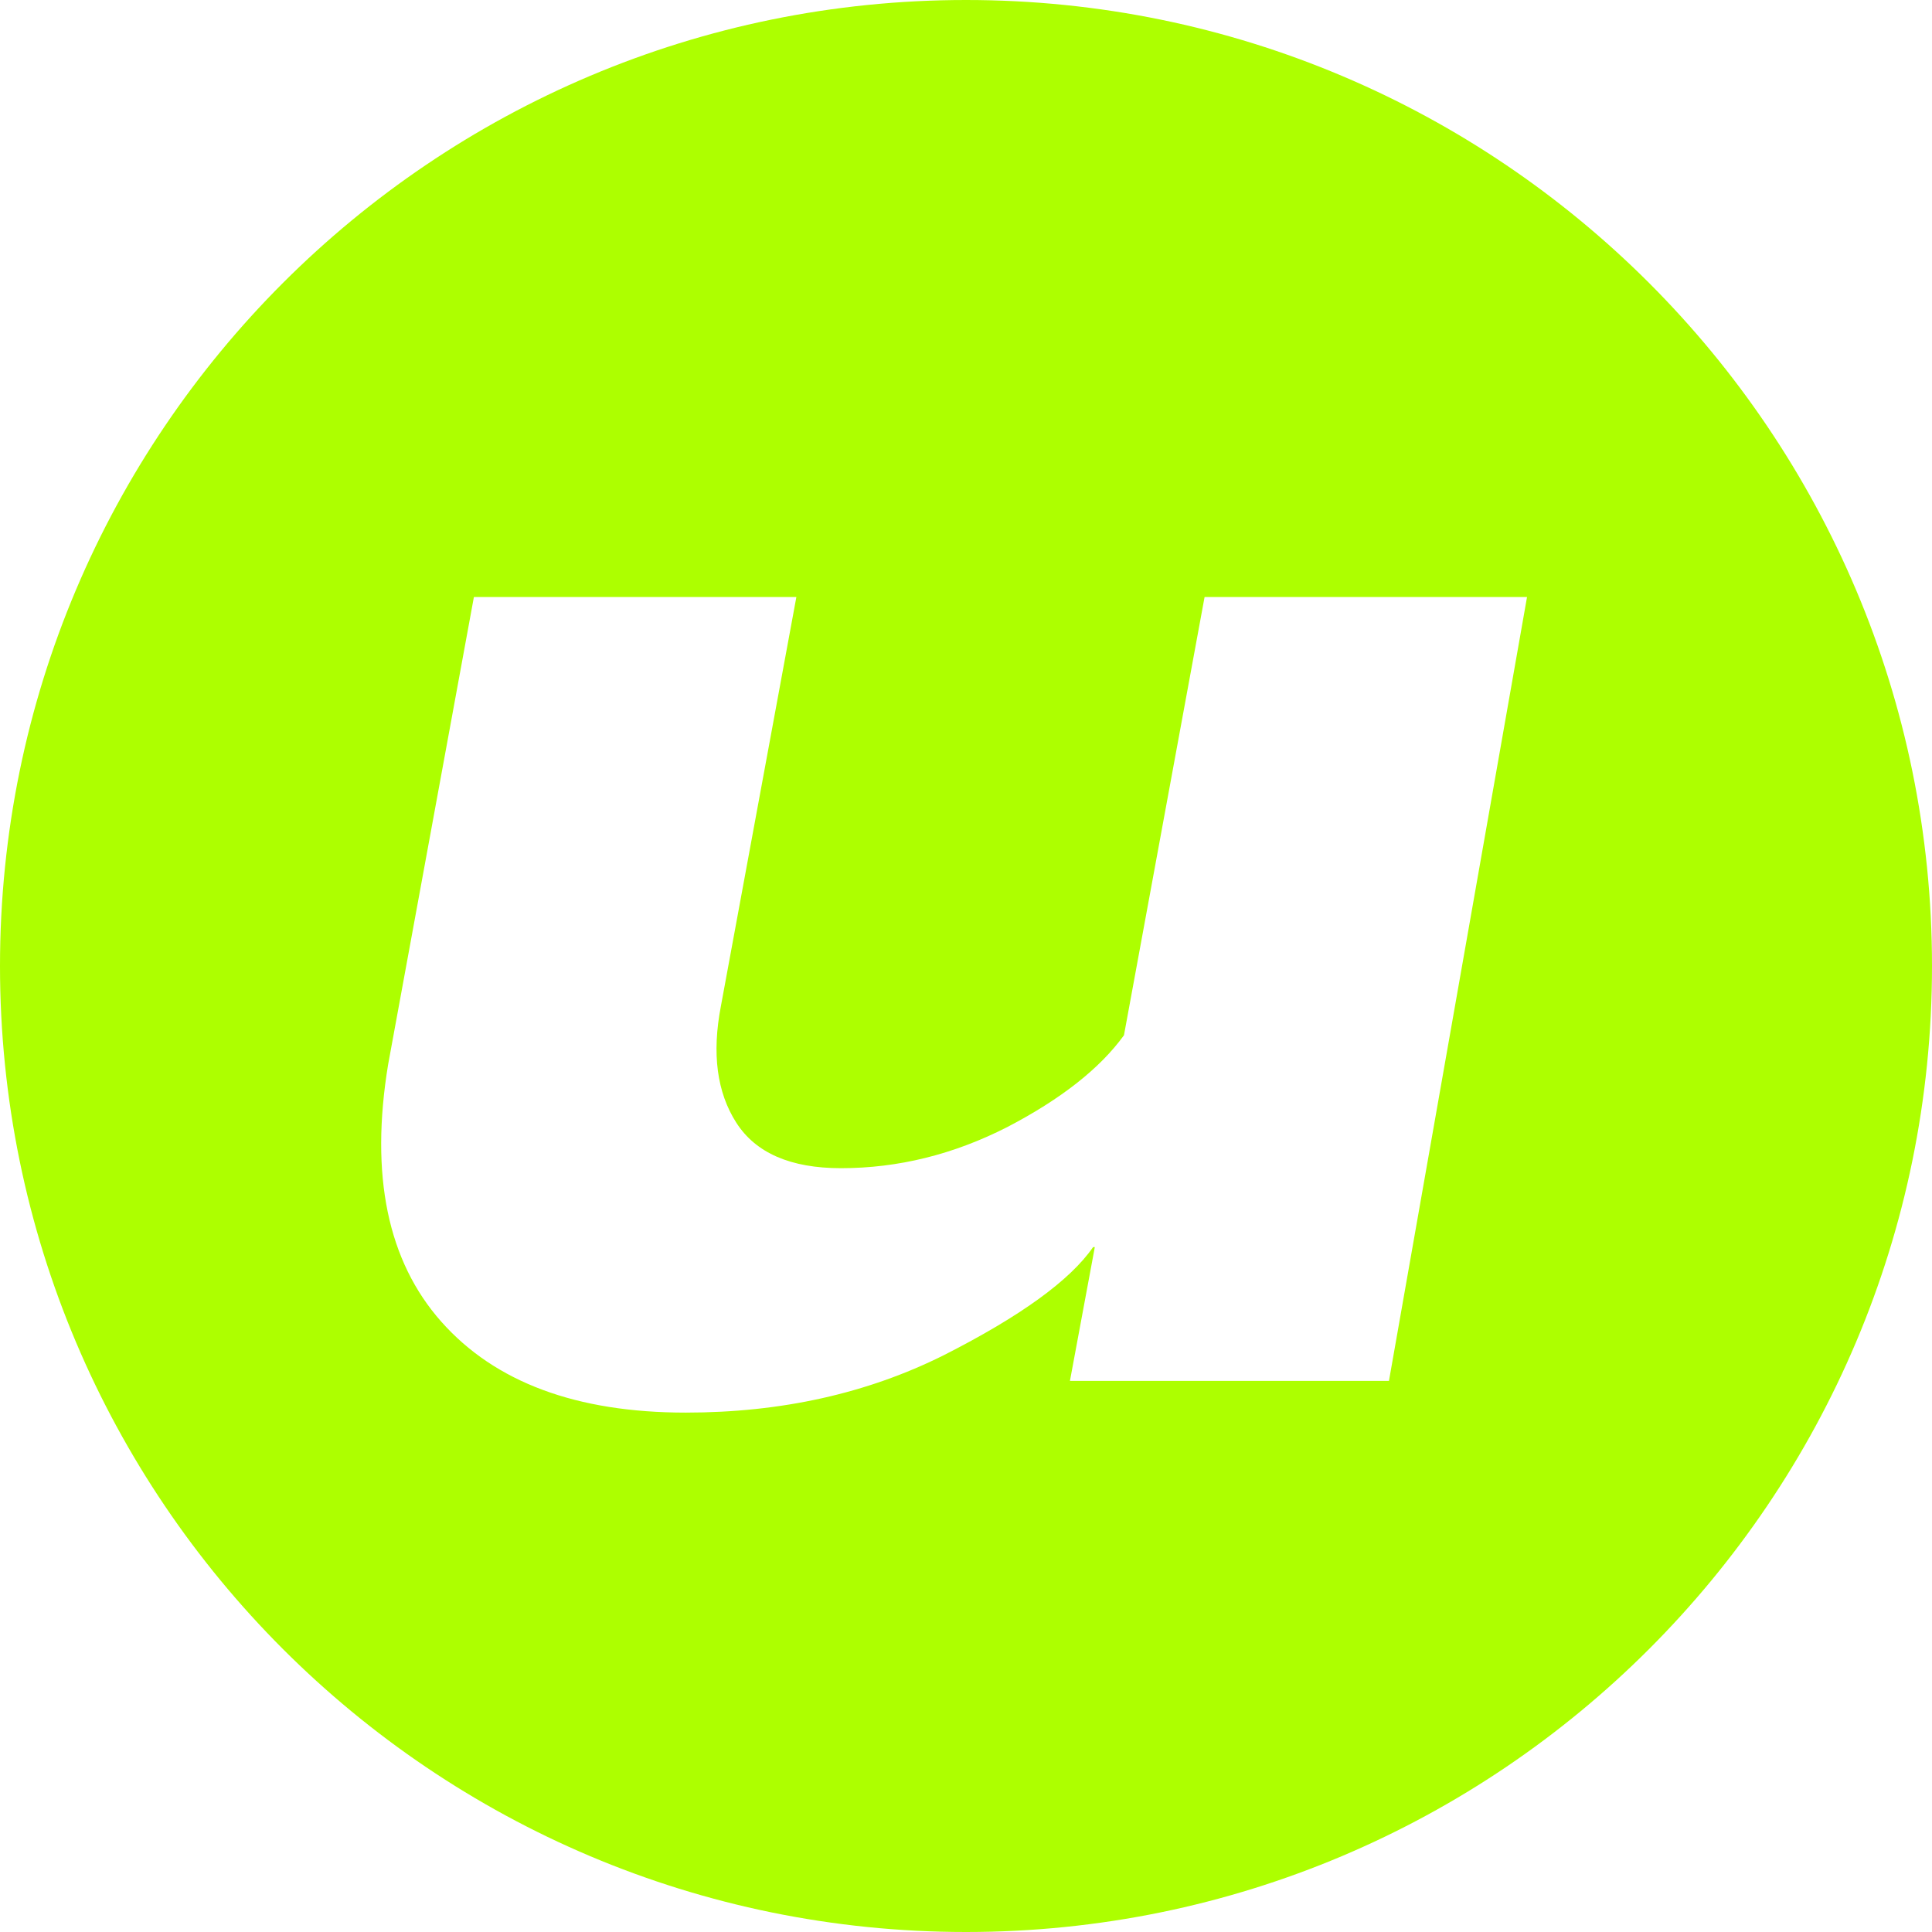 <svg width="80" height="80" viewBox="0 0 80 80" fill="none" xmlns="http://www.w3.org/2000/svg">
<g clip-path="url(#clip0_248_1628)">
<path fill-rule="evenodd" clip-rule="evenodd" d="M40 0C17.909 6.6187e-06 6.61869e-06 17.909 0 40C6.61869e-06 62.091 17.909 80 40 80C62.091 80 80 62.091 80 40C80 17.909 62.091 6.6187e-06 40 0ZM19.623 24.722L16.072 44.075C15.315 48.668 16.049 52.219 18.274 54.729C20.499 57.238 23.873 58.493 28.395 58.493C32.348 58.493 35.911 57.7 39.084 56.114C42.256 54.504 44.316 53.013 45.263 51.639H45.334L44.304 57.179H57.514L63.231 24.722H49.879L46.541 42.868C45.547 44.241 43.937 45.508 41.712 46.668C39.486 47.804 37.19 48.372 34.822 48.372C32.739 48.372 31.295 47.745 30.49 46.49C29.685 45.236 29.472 43.626 29.851 41.661L32.976 24.722H19.623Z" fill="#ADFF00"/>
</g>
<defs>
<clipPath id="clip0_248_1628">
<rect width="80" height="80" fill="white"/>
</clipPath>
</defs>
</svg>
